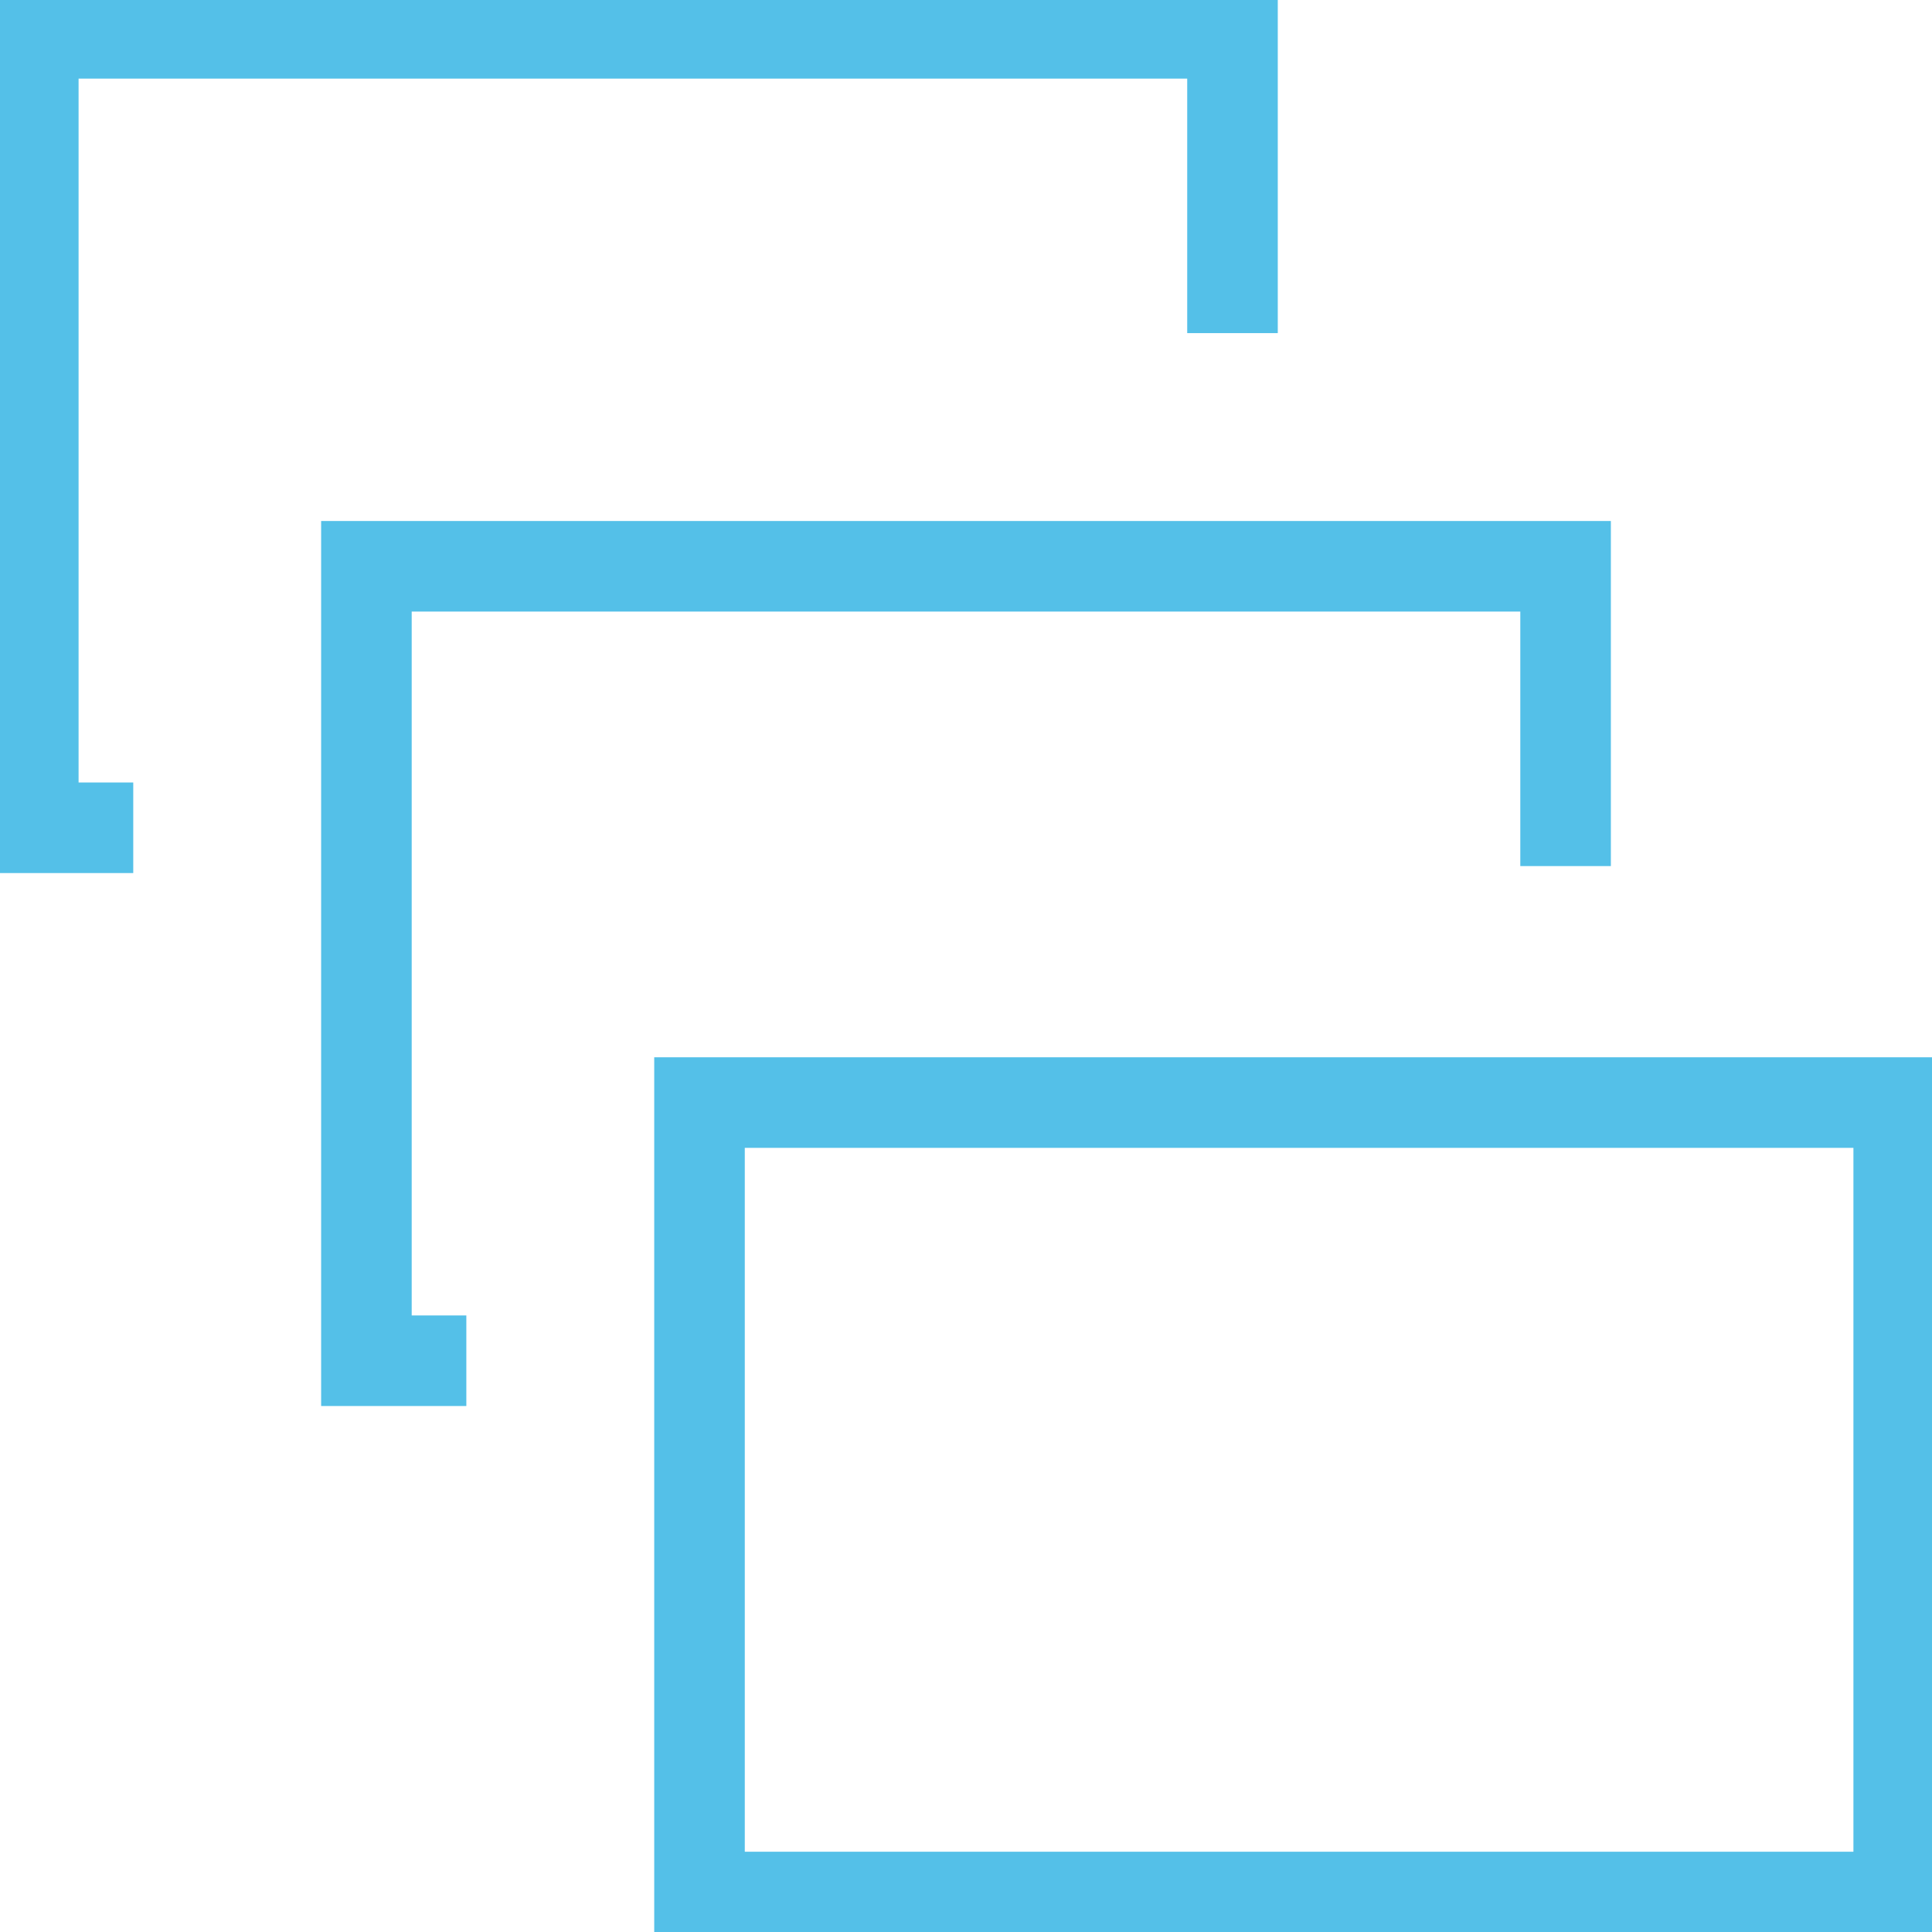 <svg width="64" height="64" viewBox="0 0 64 64" fill="none" xmlns="http://www.w3.org/2000/svg">
<g clip-path="url(#clip0_932_36670)">
<path d="M40.828 11.035V1.104H1.103V27.421H4.414" stroke="#54C0E8" stroke-width="3" stroke-miterlimit="10"/>
<path d="M15.448 45.076H12.138V18.759H51.862V28.69" stroke="#54C0E8" stroke-width="3" stroke-miterlimit="10"/>
<path d="M62.897 36.524H23.172V62.841H62.897V36.524Z" stroke="#54C0E8" stroke-width="3" stroke-miterlimit="10"/>
</g>
<defs>
<clipPath id="clip0_932_36670">
<rect width="64" height="64" fill="white"/>
</clipPath>
</defs>
</svg>
